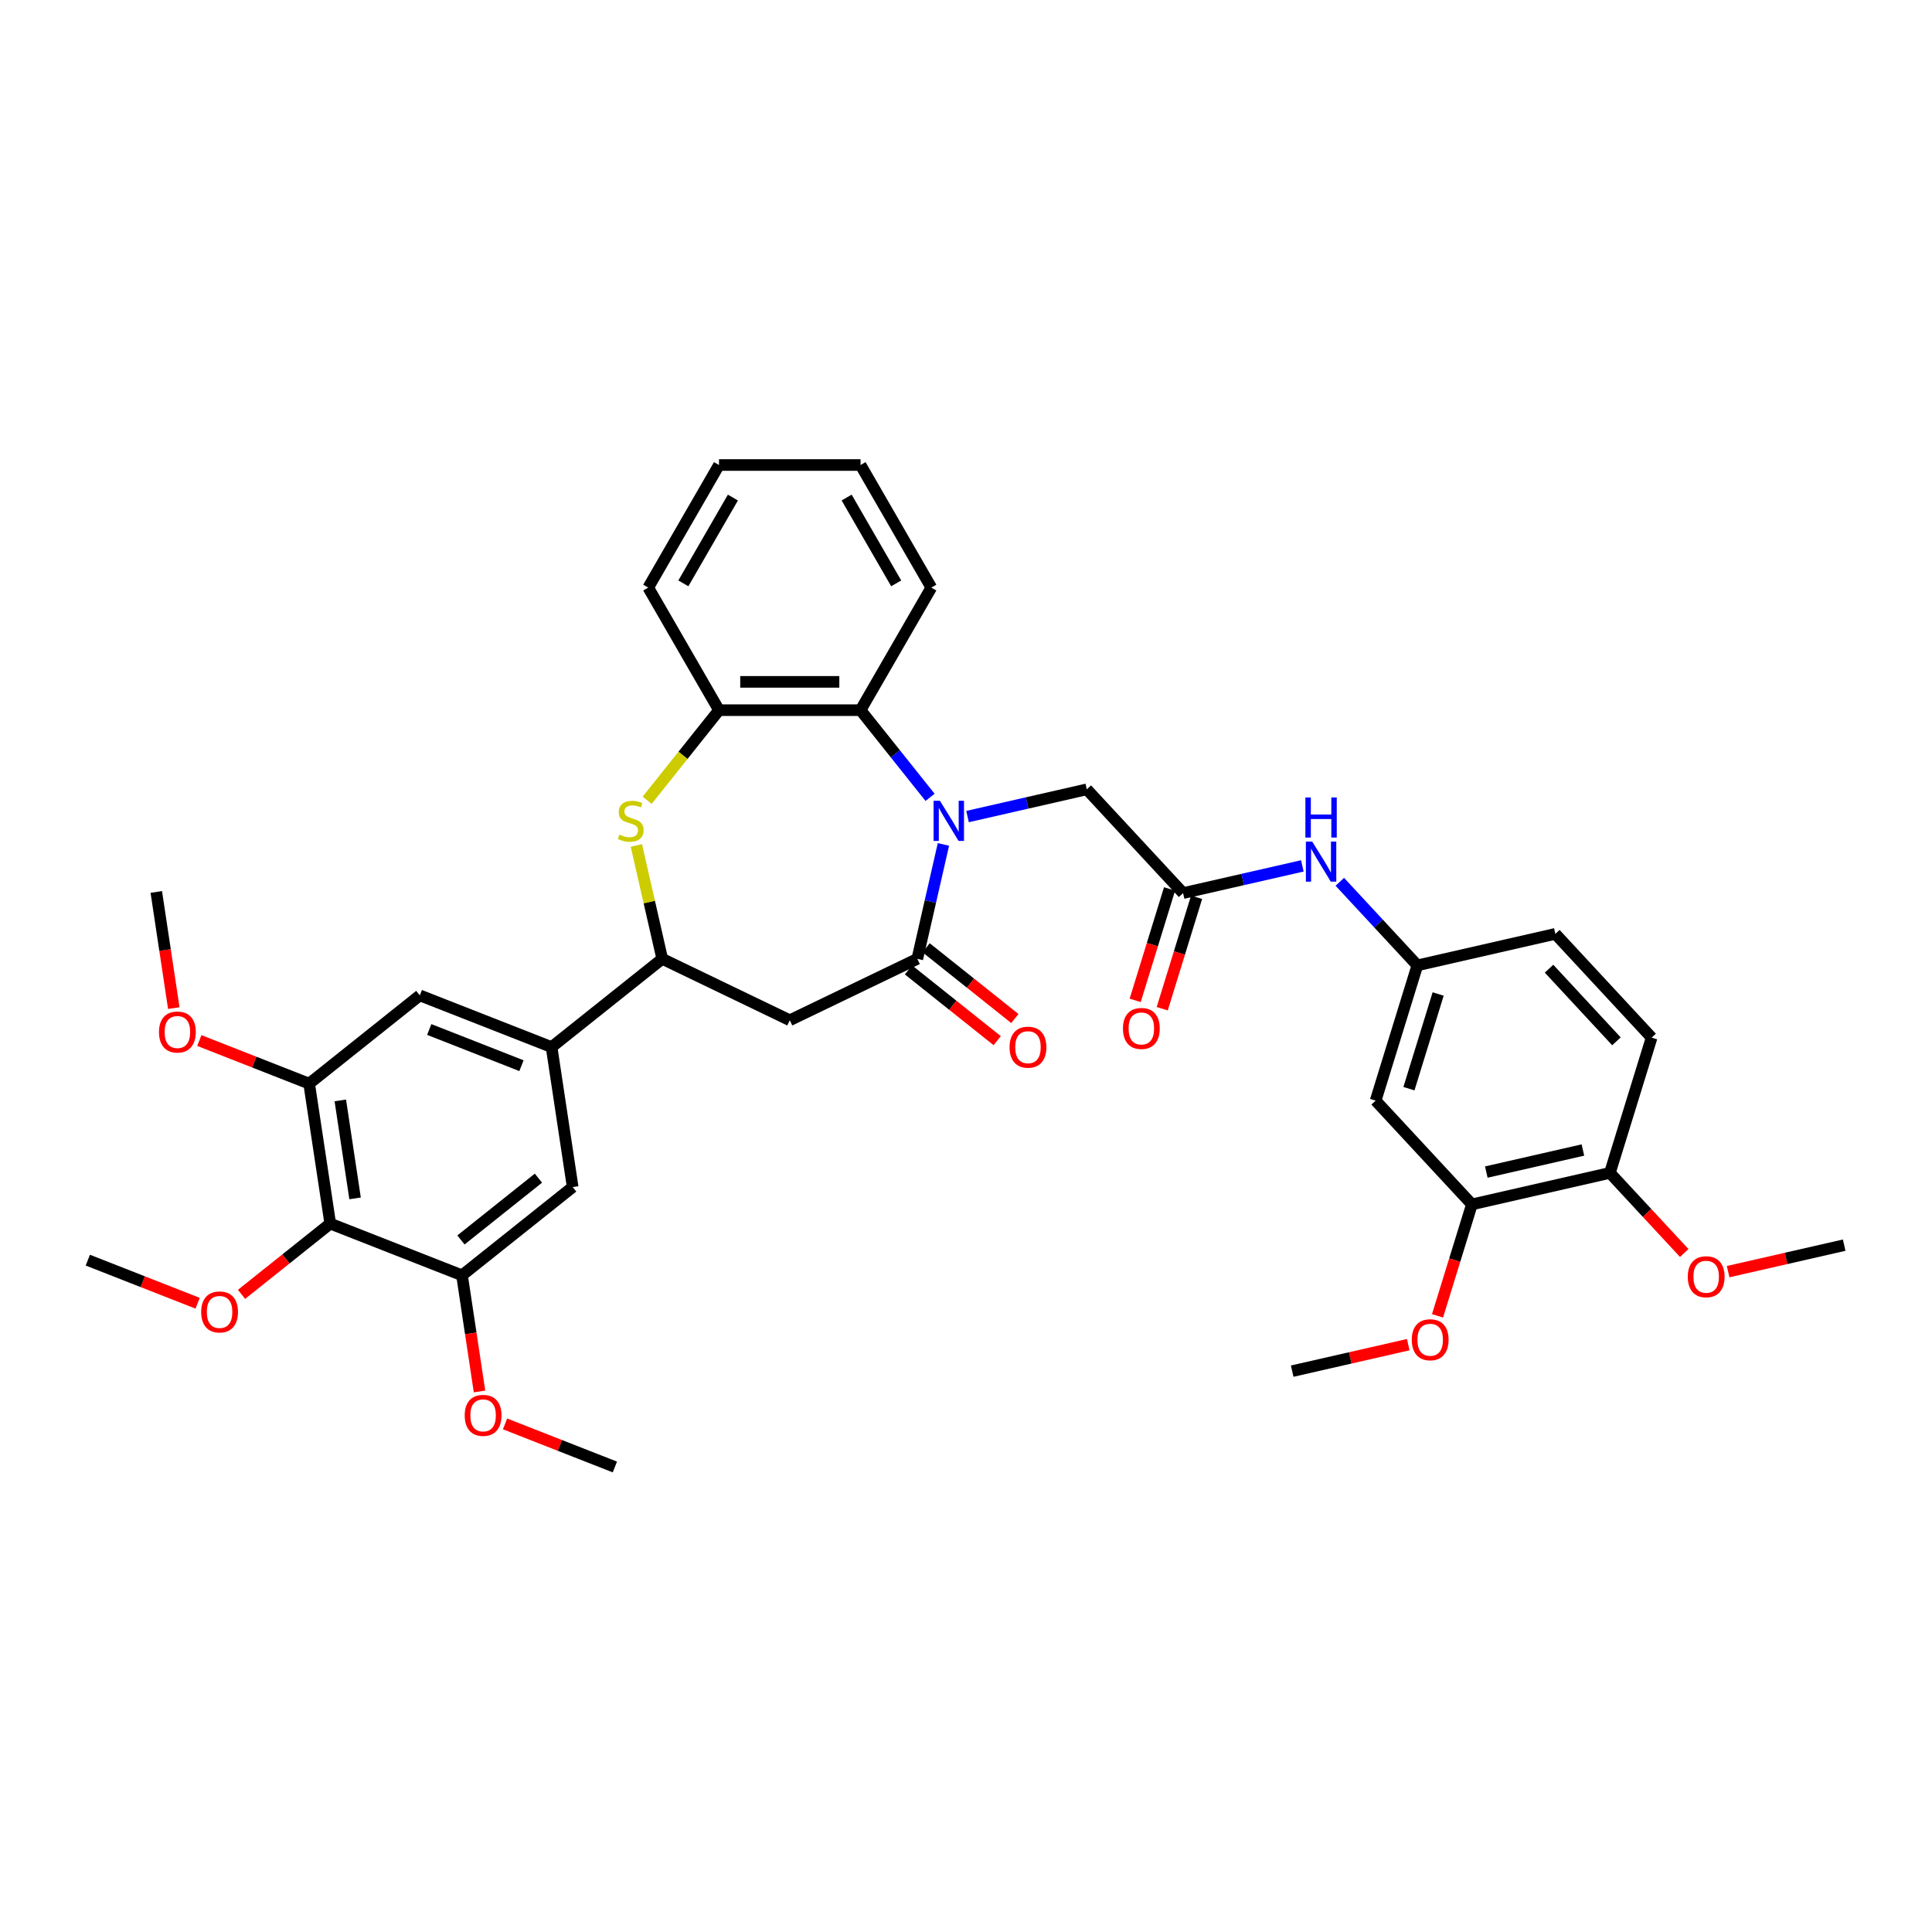 <?xml version='1.0' encoding='iso-8859-1'?>
<svg version='1.1' baseProfile='full'
              xmlns='http://www.w3.org/2000/svg'
                      xmlns:rdkit='http://www.rdkit.org/xml'
                      xmlns:xlink='http://www.w3.org/1999/xlink'
                  xml:space='preserve'
width='1000px' height='1000px' viewBox='0 0 1000 1000'>
<!-- END OF HEADER -->
<rect style='opacity:1.0;fill:#FFFFFF;stroke:none' width='1000' height='1000' x='0' y='0'> </rect>
<path class='bond-0' d='M 488.313,437.072 L 481.554,466.683' style='fill:none;fill-rule:evenodd;stroke:#0000FF;stroke-width:6px;stroke-linecap:butt;stroke-linejoin:miter;stroke-opacity:1' />
<path class='bond-0' d='M 481.554,466.683 L 474.796,496.294' style='fill:none;fill-rule:evenodd;stroke:#000000;stroke-width:6px;stroke-linecap:butt;stroke-linejoin:miter;stroke-opacity:1' />
<path class='bond-3' d='M 481.398,412.702 L 463.409,390.144' style='fill:none;fill-rule:evenodd;stroke:#0000FF;stroke-width:6px;stroke-linecap:butt;stroke-linejoin:miter;stroke-opacity:1' />
<path class='bond-3' d='M 463.409,390.144 L 445.419,367.585' style='fill:none;fill-rule:evenodd;stroke:#000000;stroke-width:6px;stroke-linecap:butt;stroke-linejoin:miter;stroke-opacity:1' />
<path class='bond-11' d='M 500.799,422.652 L 531.663,415.608' style='fill:none;fill-rule:evenodd;stroke:#0000FF;stroke-width:6px;stroke-linecap:butt;stroke-linejoin:miter;stroke-opacity:1' />
<path class='bond-11' d='M 531.663,415.608 L 562.527,408.563' style='fill:none;fill-rule:evenodd;stroke:#000000;stroke-width:6px;stroke-linecap:butt;stroke-linejoin:miter;stroke-opacity:1' />
<path class='bond-2' d='M 474.796,496.294 L 408.787,528.082' style='fill:none;fill-rule:evenodd;stroke:#000000;stroke-width:6px;stroke-linecap:butt;stroke-linejoin:miter;stroke-opacity:1' />
<path class='bond-17' d='M 470.228,502.022 L 493.19,520.334' style='fill:none;fill-rule:evenodd;stroke:#000000;stroke-width:6px;stroke-linecap:butt;stroke-linejoin:miter;stroke-opacity:1' />
<path class='bond-17' d='M 493.19,520.334 L 516.152,538.646' style='fill:none;fill-rule:evenodd;stroke:#FF0000;stroke-width:6px;stroke-linecap:butt;stroke-linejoin:miter;stroke-opacity:1' />
<path class='bond-17' d='M 479.364,490.566 L 502.326,508.878' style='fill:none;fill-rule:evenodd;stroke:#000000;stroke-width:6px;stroke-linecap:butt;stroke-linejoin:miter;stroke-opacity:1' />
<path class='bond-17' d='M 502.326,508.878 L 525.288,527.189' style='fill:none;fill-rule:evenodd;stroke:#FF0000;stroke-width:6px;stroke-linecap:butt;stroke-linejoin:miter;stroke-opacity:1' />
<path class='bond-1' d='M 334.958,414.227 L 353.556,390.906' style='fill:none;fill-rule:evenodd;stroke:#CCCC00;stroke-width:6px;stroke-linecap:butt;stroke-linejoin:miter;stroke-opacity:1' />
<path class='bond-1' d='M 353.556,390.906 L 372.154,367.585' style='fill:none;fill-rule:evenodd;stroke:#000000;stroke-width:6px;stroke-linecap:butt;stroke-linejoin:miter;stroke-opacity:1' />
<path class='bond-37' d='M 329.381,437.599 L 336.079,466.947' style='fill:none;fill-rule:evenodd;stroke:#CCCC00;stroke-width:6px;stroke-linecap:butt;stroke-linejoin:miter;stroke-opacity:1' />
<path class='bond-37' d='M 336.079,466.947 L 342.777,496.294' style='fill:none;fill-rule:evenodd;stroke:#000000;stroke-width:6px;stroke-linecap:butt;stroke-linejoin:miter;stroke-opacity:1' />
<path class='bond-4' d='M 408.787,528.082 L 342.777,496.294' style='fill:none;fill-rule:evenodd;stroke:#000000;stroke-width:6px;stroke-linecap:butt;stroke-linejoin:miter;stroke-opacity:1' />
<path class='bond-5' d='M 445.419,367.585 L 372.154,367.585' style='fill:none;fill-rule:evenodd;stroke:#000000;stroke-width:6px;stroke-linecap:butt;stroke-linejoin:miter;stroke-opacity:1' />
<path class='bond-5' d='M 434.429,352.932 L 383.144,352.932' style='fill:none;fill-rule:evenodd;stroke:#000000;stroke-width:6px;stroke-linecap:butt;stroke-linejoin:miter;stroke-opacity:1' />
<path class='bond-28' d='M 445.419,367.585 L 482.051,304.136' style='fill:none;fill-rule:evenodd;stroke:#000000;stroke-width:6px;stroke-linecap:butt;stroke-linejoin:miter;stroke-opacity:1' />
<path class='bond-7' d='M 342.777,496.294 L 285.497,541.974' style='fill:none;fill-rule:evenodd;stroke:#000000;stroke-width:6px;stroke-linecap:butt;stroke-linejoin:miter;stroke-opacity:1' />
<path class='bond-29' d='M 372.154,367.585 L 335.522,304.136' style='fill:none;fill-rule:evenodd;stroke:#000000;stroke-width:6px;stroke-linecap:butt;stroke-linejoin:miter;stroke-opacity:1' />
<path class='bond-6' d='M 170.935,633.333 L 160.016,560.887' style='fill:none;fill-rule:evenodd;stroke:#000000;stroke-width:6px;stroke-linecap:butt;stroke-linejoin:miter;stroke-opacity:1' />
<path class='bond-6' d='M 183.787,620.282 L 176.143,569.57' style='fill:none;fill-rule:evenodd;stroke:#000000;stroke-width:6px;stroke-linecap:butt;stroke-linejoin:miter;stroke-opacity:1' />
<path class='bond-22' d='M 170.935,633.333 L 147.973,651.645' style='fill:none;fill-rule:evenodd;stroke:#000000;stroke-width:6px;stroke-linecap:butt;stroke-linejoin:miter;stroke-opacity:1' />
<path class='bond-22' d='M 147.973,651.645 L 125.011,669.957' style='fill:none;fill-rule:evenodd;stroke:#FF0000;stroke-width:6px;stroke-linecap:butt;stroke-linejoin:miter;stroke-opacity:1' />
<path class='bond-39' d='M 170.935,633.333 L 239.136,660.1' style='fill:none;fill-rule:evenodd;stroke:#000000;stroke-width:6px;stroke-linecap:butt;stroke-linejoin:miter;stroke-opacity:1' />
<path class='bond-12' d='M 285.497,541.974 L 296.416,614.42' style='fill:none;fill-rule:evenodd;stroke:#000000;stroke-width:6px;stroke-linecap:butt;stroke-linejoin:miter;stroke-opacity:1' />
<path class='bond-13' d='M 285.497,541.974 L 217.297,515.207' style='fill:none;fill-rule:evenodd;stroke:#000000;stroke-width:6px;stroke-linecap:butt;stroke-linejoin:miter;stroke-opacity:1' />
<path class='bond-13' d='M 269.913,551.599 L 222.173,532.862' style='fill:none;fill-rule:evenodd;stroke:#000000;stroke-width:6px;stroke-linecap:butt;stroke-linejoin:miter;stroke-opacity:1' />
<path class='bond-8' d='M 239.136,660.1 L 296.416,614.42' style='fill:none;fill-rule:evenodd;stroke:#000000;stroke-width:6px;stroke-linecap:butt;stroke-linejoin:miter;stroke-opacity:1' />
<path class='bond-8' d='M 238.592,641.792 L 278.688,609.816' style='fill:none;fill-rule:evenodd;stroke:#000000;stroke-width:6px;stroke-linecap:butt;stroke-linejoin:miter;stroke-opacity:1' />
<path class='bond-25' d='M 239.136,660.1 L 243.667,690.161' style='fill:none;fill-rule:evenodd;stroke:#000000;stroke-width:6px;stroke-linecap:butt;stroke-linejoin:miter;stroke-opacity:1' />
<path class='bond-25' d='M 243.667,690.161 L 248.198,720.223' style='fill:none;fill-rule:evenodd;stroke:#FF0000;stroke-width:6px;stroke-linecap:butt;stroke-linejoin:miter;stroke-opacity:1' />
<path class='bond-9' d='M 160.016,560.887 L 217.297,515.207' style='fill:none;fill-rule:evenodd;stroke:#000000;stroke-width:6px;stroke-linecap:butt;stroke-linejoin:miter;stroke-opacity:1' />
<path class='bond-24' d='M 160.016,560.887 L 131.594,549.732' style='fill:none;fill-rule:evenodd;stroke:#000000;stroke-width:6px;stroke-linecap:butt;stroke-linejoin:miter;stroke-opacity:1' />
<path class='bond-24' d='M 131.594,549.732 L 103.172,538.577' style='fill:none;fill-rule:evenodd;stroke:#FF0000;stroke-width:6px;stroke-linecap:butt;stroke-linejoin:miter;stroke-opacity:1' />
<path class='bond-10' d='M 612.359,462.27 L 562.527,408.563' style='fill:none;fill-rule:evenodd;stroke:#000000;stroke-width:6px;stroke-linecap:butt;stroke-linejoin:miter;stroke-opacity:1' />
<path class='bond-16' d='M 612.359,462.27 L 643.223,455.225' style='fill:none;fill-rule:evenodd;stroke:#000000;stroke-width:6px;stroke-linecap:butt;stroke-linejoin:miter;stroke-opacity:1' />
<path class='bond-16' d='M 643.223,455.225 L 674.087,448.181' style='fill:none;fill-rule:evenodd;stroke:#0000FF;stroke-width:6px;stroke-linecap:butt;stroke-linejoin:miter;stroke-opacity:1' />
<path class='bond-20' d='M 605.358,460.11 L 596.461,488.954' style='fill:none;fill-rule:evenodd;stroke:#000000;stroke-width:6px;stroke-linecap:butt;stroke-linejoin:miter;stroke-opacity:1' />
<path class='bond-20' d='M 596.461,488.954 L 587.564,517.797' style='fill:none;fill-rule:evenodd;stroke:#FF0000;stroke-width:6px;stroke-linecap:butt;stroke-linejoin:miter;stroke-opacity:1' />
<path class='bond-20' d='M 619.36,464.429 L 610.463,493.273' style='fill:none;fill-rule:evenodd;stroke:#000000;stroke-width:6px;stroke-linecap:butt;stroke-linejoin:miter;stroke-opacity:1' />
<path class='bond-20' d='M 610.463,493.273 L 601.566,522.116' style='fill:none;fill-rule:evenodd;stroke:#FF0000;stroke-width:6px;stroke-linecap:butt;stroke-linejoin:miter;stroke-opacity:1' />
<path class='bond-14' d='M 712.025,569.684 L 733.62,499.674' style='fill:none;fill-rule:evenodd;stroke:#000000;stroke-width:6px;stroke-linecap:butt;stroke-linejoin:miter;stroke-opacity:1' />
<path class='bond-14' d='M 729.266,563.501 L 744.382,514.494' style='fill:none;fill-rule:evenodd;stroke:#000000;stroke-width:6px;stroke-linecap:butt;stroke-linejoin:miter;stroke-opacity:1' />
<path class='bond-15' d='M 712.025,569.684 L 761.857,623.39' style='fill:none;fill-rule:evenodd;stroke:#000000;stroke-width:6px;stroke-linecap:butt;stroke-linejoin:miter;stroke-opacity:1' />
<path class='bond-26' d='M 761.857,623.39 L 752.96,652.234' style='fill:none;fill-rule:evenodd;stroke:#000000;stroke-width:6px;stroke-linecap:butt;stroke-linejoin:miter;stroke-opacity:1' />
<path class='bond-26' d='M 752.96,652.234 L 744.063,681.077' style='fill:none;fill-rule:evenodd;stroke:#FF0000;stroke-width:6px;stroke-linecap:butt;stroke-linejoin:miter;stroke-opacity:1' />
<path class='bond-40' d='M 761.857,623.39 L 833.285,607.087' style='fill:none;fill-rule:evenodd;stroke:#000000;stroke-width:6px;stroke-linecap:butt;stroke-linejoin:miter;stroke-opacity:1' />
<path class='bond-40' d='M 769.311,606.659 L 819.31,595.247' style='fill:none;fill-rule:evenodd;stroke:#000000;stroke-width:6px;stroke-linecap:butt;stroke-linejoin:miter;stroke-opacity:1' />
<path class='bond-18' d='M 693.487,456.421 L 713.553,478.048' style='fill:none;fill-rule:evenodd;stroke:#0000FF;stroke-width:6px;stroke-linecap:butt;stroke-linejoin:miter;stroke-opacity:1' />
<path class='bond-18' d='M 713.553,478.048 L 733.62,499.674' style='fill:none;fill-rule:evenodd;stroke:#000000;stroke-width:6px;stroke-linecap:butt;stroke-linejoin:miter;stroke-opacity:1' />
<path class='bond-23' d='M 733.62,499.674 L 805.047,483.371' style='fill:none;fill-rule:evenodd;stroke:#000000;stroke-width:6px;stroke-linecap:butt;stroke-linejoin:miter;stroke-opacity:1' />
<path class='bond-19' d='M 833.285,607.087 L 854.88,537.078' style='fill:none;fill-rule:evenodd;stroke:#000000;stroke-width:6px;stroke-linecap:butt;stroke-linejoin:miter;stroke-opacity:1' />
<path class='bond-27' d='M 833.285,607.087 L 852.523,627.821' style='fill:none;fill-rule:evenodd;stroke:#000000;stroke-width:6px;stroke-linecap:butt;stroke-linejoin:miter;stroke-opacity:1' />
<path class='bond-27' d='M 852.523,627.821 L 871.762,648.555' style='fill:none;fill-rule:evenodd;stroke:#FF0000;stroke-width:6px;stroke-linecap:butt;stroke-linejoin:miter;stroke-opacity:1' />
<path class='bond-21' d='M 854.88,537.078 L 805.047,483.371' style='fill:none;fill-rule:evenodd;stroke:#000000;stroke-width:6px;stroke-linecap:butt;stroke-linejoin:miter;stroke-opacity:1' />
<path class='bond-21' d='M 836.664,538.988 L 801.781,501.393' style='fill:none;fill-rule:evenodd;stroke:#000000;stroke-width:6px;stroke-linecap:butt;stroke-linejoin:miter;stroke-opacity:1' />
<path class='bond-30' d='M 102.299,674.556 L 73.877,663.401' style='fill:none;fill-rule:evenodd;stroke:#FF0000;stroke-width:6px;stroke-linecap:butt;stroke-linejoin:miter;stroke-opacity:1' />
<path class='bond-30' d='M 73.877,663.401 L 45.455,652.246' style='fill:none;fill-rule:evenodd;stroke:#000000;stroke-width:6px;stroke-linecap:butt;stroke-linejoin:miter;stroke-opacity:1' />
<path class='bond-31' d='M 89.958,521.797 L 85.427,491.735' style='fill:none;fill-rule:evenodd;stroke:#FF0000;stroke-width:6px;stroke-linecap:butt;stroke-linejoin:miter;stroke-opacity:1' />
<path class='bond-31' d='M 85.427,491.735 L 80.896,461.674' style='fill:none;fill-rule:evenodd;stroke:#000000;stroke-width:6px;stroke-linecap:butt;stroke-linejoin:miter;stroke-opacity:1' />
<path class='bond-32' d='M 261.411,737.003 L 289.833,748.158' style='fill:none;fill-rule:evenodd;stroke:#FF0000;stroke-width:6px;stroke-linecap:butt;stroke-linejoin:miter;stroke-opacity:1' />
<path class='bond-32' d='M 289.833,748.158 L 318.255,759.313' style='fill:none;fill-rule:evenodd;stroke:#000000;stroke-width:6px;stroke-linecap:butt;stroke-linejoin:miter;stroke-opacity:1' />
<path class='bond-33' d='M 728.906,695.992 L 698.87,702.848' style='fill:none;fill-rule:evenodd;stroke:#FF0000;stroke-width:6px;stroke-linecap:butt;stroke-linejoin:miter;stroke-opacity:1' />
<path class='bond-33' d='M 698.87,702.848 L 668.834,709.703' style='fill:none;fill-rule:evenodd;stroke:#000000;stroke-width:6px;stroke-linecap:butt;stroke-linejoin:miter;stroke-opacity:1' />
<path class='bond-34' d='M 894.474,658.202 L 924.51,651.347' style='fill:none;fill-rule:evenodd;stroke:#FF0000;stroke-width:6px;stroke-linecap:butt;stroke-linejoin:miter;stroke-opacity:1' />
<path class='bond-34' d='M 924.51,651.347 L 954.545,644.491' style='fill:none;fill-rule:evenodd;stroke:#000000;stroke-width:6px;stroke-linecap:butt;stroke-linejoin:miter;stroke-opacity:1' />
<path class='bond-35' d='M 482.051,304.136 L 445.419,240.687' style='fill:none;fill-rule:evenodd;stroke:#000000;stroke-width:6px;stroke-linecap:butt;stroke-linejoin:miter;stroke-opacity:1' />
<path class='bond-35' d='M 463.867,301.945 L 438.224,257.531' style='fill:none;fill-rule:evenodd;stroke:#000000;stroke-width:6px;stroke-linecap:butt;stroke-linejoin:miter;stroke-opacity:1' />
<path class='bond-38' d='M 335.522,304.136 L 372.154,240.687' style='fill:none;fill-rule:evenodd;stroke:#000000;stroke-width:6px;stroke-linecap:butt;stroke-linejoin:miter;stroke-opacity:1' />
<path class='bond-38' d='M 353.707,301.945 L 379.349,257.531' style='fill:none;fill-rule:evenodd;stroke:#000000;stroke-width:6px;stroke-linecap:butt;stroke-linejoin:miter;stroke-opacity:1' />
<path class='bond-36' d='M 445.419,240.687 L 372.154,240.687' style='fill:none;fill-rule:evenodd;stroke:#000000;stroke-width:6px;stroke-linecap:butt;stroke-linejoin:miter;stroke-opacity:1' />
<path  class='atom-0' d='M 486.512 414.492
L 493.311 425.481
Q 493.985 426.566, 495.07 428.529
Q 496.154 430.493, 496.213 430.61
L 496.213 414.492
L 498.967 414.492
L 498.967 435.24
L 496.125 435.24
L 488.828 423.225
Q 487.978 421.818, 487.069 420.206
Q 486.19 418.595, 485.926 418.096
L 485.926 435.24
L 483.23 435.24
L 483.23 414.492
L 486.512 414.492
' fill='#0000FF'/>
<path  class='atom-2' d='M 320.613 431.987
Q 320.848 432.075, 321.815 432.486
Q 322.782 432.896, 323.837 433.16
Q 324.921 433.394, 325.976 433.394
Q 327.94 433.394, 329.083 432.456
Q 330.226 431.489, 330.226 429.819
Q 330.226 428.676, 329.639 427.972
Q 329.083 427.269, 328.203 426.888
Q 327.324 426.507, 325.859 426.068
Q 324.013 425.511, 322.899 424.983
Q 321.815 424.456, 321.024 423.342
Q 320.262 422.228, 320.262 420.353
Q 320.262 417.745, 322.02 416.133
Q 323.808 414.521, 327.324 414.521
Q 329.727 414.521, 332.453 415.664
L 331.779 417.921
Q 329.288 416.895, 327.412 416.895
Q 325.39 416.895, 324.276 417.745
Q 323.163 418.565, 323.192 420.001
Q 323.192 421.115, 323.749 421.789
Q 324.335 422.463, 325.156 422.844
Q 326.006 423.225, 327.412 423.664
Q 329.288 424.251, 330.401 424.837
Q 331.515 425.423, 332.306 426.624
Q 333.127 427.797, 333.127 429.819
Q 333.127 432.691, 331.193 434.244
Q 329.288 435.768, 326.093 435.768
Q 324.247 435.768, 322.841 435.358
Q 321.463 434.977, 319.822 434.303
L 320.613 431.987
' fill='#CCCC00'/>
<path  class='atom-17' d='M 679.201 435.593
L 686 446.582
Q 686.674 447.667, 687.758 449.63
Q 688.842 451.594, 688.901 451.711
L 688.901 435.593
L 691.656 435.593
L 691.656 456.341
L 688.813 456.341
L 681.516 444.326
Q 680.666 442.919, 679.757 441.307
Q 678.878 439.696, 678.615 439.197
L 678.615 456.341
L 675.918 456.341
L 675.918 435.593
L 679.201 435.593
' fill='#0000FF'/>
<path  class='atom-17' d='M 675.669 412.769
L 678.483 412.769
L 678.483 421.59
L 689.091 421.59
L 689.091 412.769
L 691.905 412.769
L 691.905 433.518
L 689.091 433.518
L 689.091 423.935
L 678.483 423.935
L 678.483 433.518
L 675.669 433.518
L 675.669 412.769
' fill='#0000FF'/>
<path  class='atom-18' d='M 522.552 542.032
Q 522.552 537.05, 525.014 534.266
Q 527.475 531.482, 532.076 531.482
Q 536.677 531.482, 539.139 534.266
Q 541.601 537.05, 541.601 542.032
Q 541.601 547.073, 539.11 549.945
Q 536.619 552.787, 532.076 552.787
Q 527.505 552.787, 525.014 549.945
Q 522.552 547.102, 522.552 542.032
M 532.076 550.443
Q 535.241 550.443, 536.941 548.333
Q 538.67 546.194, 538.67 542.032
Q 538.67 537.959, 536.941 535.907
Q 535.241 533.827, 532.076 533.827
Q 528.911 533.827, 527.182 535.878
Q 525.483 537.929, 525.483 542.032
Q 525.483 546.223, 527.182 548.333
Q 528.911 550.443, 532.076 550.443
' fill='#FF0000'/>
<path  class='atom-21' d='M 581.24 532.338
Q 581.24 527.356, 583.701 524.572
Q 586.163 521.788, 590.764 521.788
Q 595.365 521.788, 597.827 524.572
Q 600.288 527.356, 600.288 532.338
Q 600.288 537.379, 597.797 540.251
Q 595.306 543.094, 590.764 543.094
Q 586.192 543.094, 583.701 540.251
Q 581.24 537.408, 581.24 532.338
M 590.764 540.749
Q 593.929 540.749, 595.629 538.639
Q 597.358 536.5, 597.358 532.338
Q 597.358 528.265, 595.629 526.213
Q 593.929 524.133, 590.764 524.133
Q 587.599 524.133, 585.87 526.184
Q 584.17 528.235, 584.17 532.338
Q 584.17 536.529, 585.87 538.639
Q 587.599 540.749, 590.764 540.749
' fill='#FF0000'/>
<path  class='atom-23' d='M 104.13 679.072
Q 104.13 674.09, 106.592 671.306
Q 109.054 668.522, 113.655 668.522
Q 118.256 668.522, 120.717 671.306
Q 123.179 674.09, 123.179 679.072
Q 123.179 684.112, 120.688 686.984
Q 118.197 689.827, 113.655 689.827
Q 109.083 689.827, 106.592 686.984
Q 104.13 684.142, 104.13 679.072
M 113.655 687.482
Q 116.82 687.482, 118.52 685.372
Q 120.249 683.233, 120.249 679.072
Q 120.249 674.998, 118.52 672.947
Q 116.82 670.866, 113.655 670.866
Q 110.49 670.866, 108.761 672.917
Q 107.061 674.969, 107.061 679.072
Q 107.061 683.262, 108.761 685.372
Q 110.49 687.482, 113.655 687.482
' fill='#FF0000'/>
<path  class='atom-25' d='M 82.291 534.179
Q 82.291 529.197, 84.753 526.413
Q 87.215 523.629, 91.816 523.629
Q 96.417 523.629, 98.878 526.413
Q 101.34 529.197, 101.34 534.179
Q 101.34 539.219, 98.849 542.091
Q 96.358 544.934, 91.816 544.934
Q 87.244 544.934, 84.753 542.091
Q 82.291 539.249, 82.291 534.179
M 91.816 542.59
Q 94.981 542.59, 96.68 540.48
Q 98.409 538.34, 98.409 534.179
Q 98.409 530.105, 96.68 528.054
Q 94.981 525.973, 91.816 525.973
Q 88.651 525.973, 86.922 528.025
Q 85.222 530.076, 85.222 534.179
Q 85.222 538.37, 86.922 540.48
Q 88.651 542.59, 91.816 542.59
' fill='#FF0000'/>
<path  class='atom-26' d='M 240.531 732.605
Q 240.531 727.623, 242.992 724.839
Q 245.454 722.055, 250.055 722.055
Q 254.656 722.055, 257.118 724.839
Q 259.58 727.623, 259.58 732.605
Q 259.58 737.645, 257.089 740.517
Q 254.598 743.36, 250.055 743.36
Q 245.483 743.36, 242.992 740.517
Q 240.531 737.675, 240.531 732.605
M 250.055 741.016
Q 253.22 741.016, 254.92 738.906
Q 256.649 736.766, 256.649 732.605
Q 256.649 728.531, 254.92 726.48
Q 253.22 724.399, 250.055 724.399
Q 246.89 724.399, 245.161 726.451
Q 243.461 728.502, 243.461 732.605
Q 243.461 736.796, 245.161 738.906
Q 246.89 741.016, 250.055 741.016
' fill='#FF0000'/>
<path  class='atom-27' d='M 730.738 693.459
Q 730.738 688.477, 733.199 685.693
Q 735.661 682.909, 740.262 682.909
Q 744.863 682.909, 747.325 685.693
Q 749.786 688.477, 749.786 693.459
Q 749.786 698.499, 747.295 701.371
Q 744.804 704.214, 740.262 704.214
Q 735.69 704.214, 733.199 701.371
Q 730.738 698.529, 730.738 693.459
M 740.262 701.87
Q 743.427 701.87, 745.127 699.76
Q 746.856 697.62, 746.856 693.459
Q 746.856 689.385, 745.127 687.334
Q 743.427 685.253, 740.262 685.253
Q 737.097 685.253, 735.368 687.305
Q 733.668 689.356, 733.668 693.459
Q 733.668 697.65, 735.368 699.76
Q 737.097 701.87, 740.262 701.87
' fill='#FF0000'/>
<path  class='atom-28' d='M 873.593 660.853
Q 873.593 655.871, 876.055 653.087
Q 878.517 650.303, 883.118 650.303
Q 887.719 650.303, 890.18 653.087
Q 892.642 655.871, 892.642 660.853
Q 892.642 665.894, 890.151 668.766
Q 887.66 671.608, 883.118 671.608
Q 878.546 671.608, 876.055 668.766
Q 873.593 665.923, 873.593 660.853
M 883.118 669.264
Q 886.283 669.264, 887.982 667.154
Q 889.711 665.014, 889.711 660.853
Q 889.711 656.779, 887.982 654.728
Q 886.283 652.647, 883.118 652.647
Q 879.953 652.647, 878.224 654.699
Q 876.524 656.75, 876.524 660.853
Q 876.524 665.044, 878.224 667.154
Q 879.953 669.264, 883.118 669.264
' fill='#FF0000'/>
</svg>
